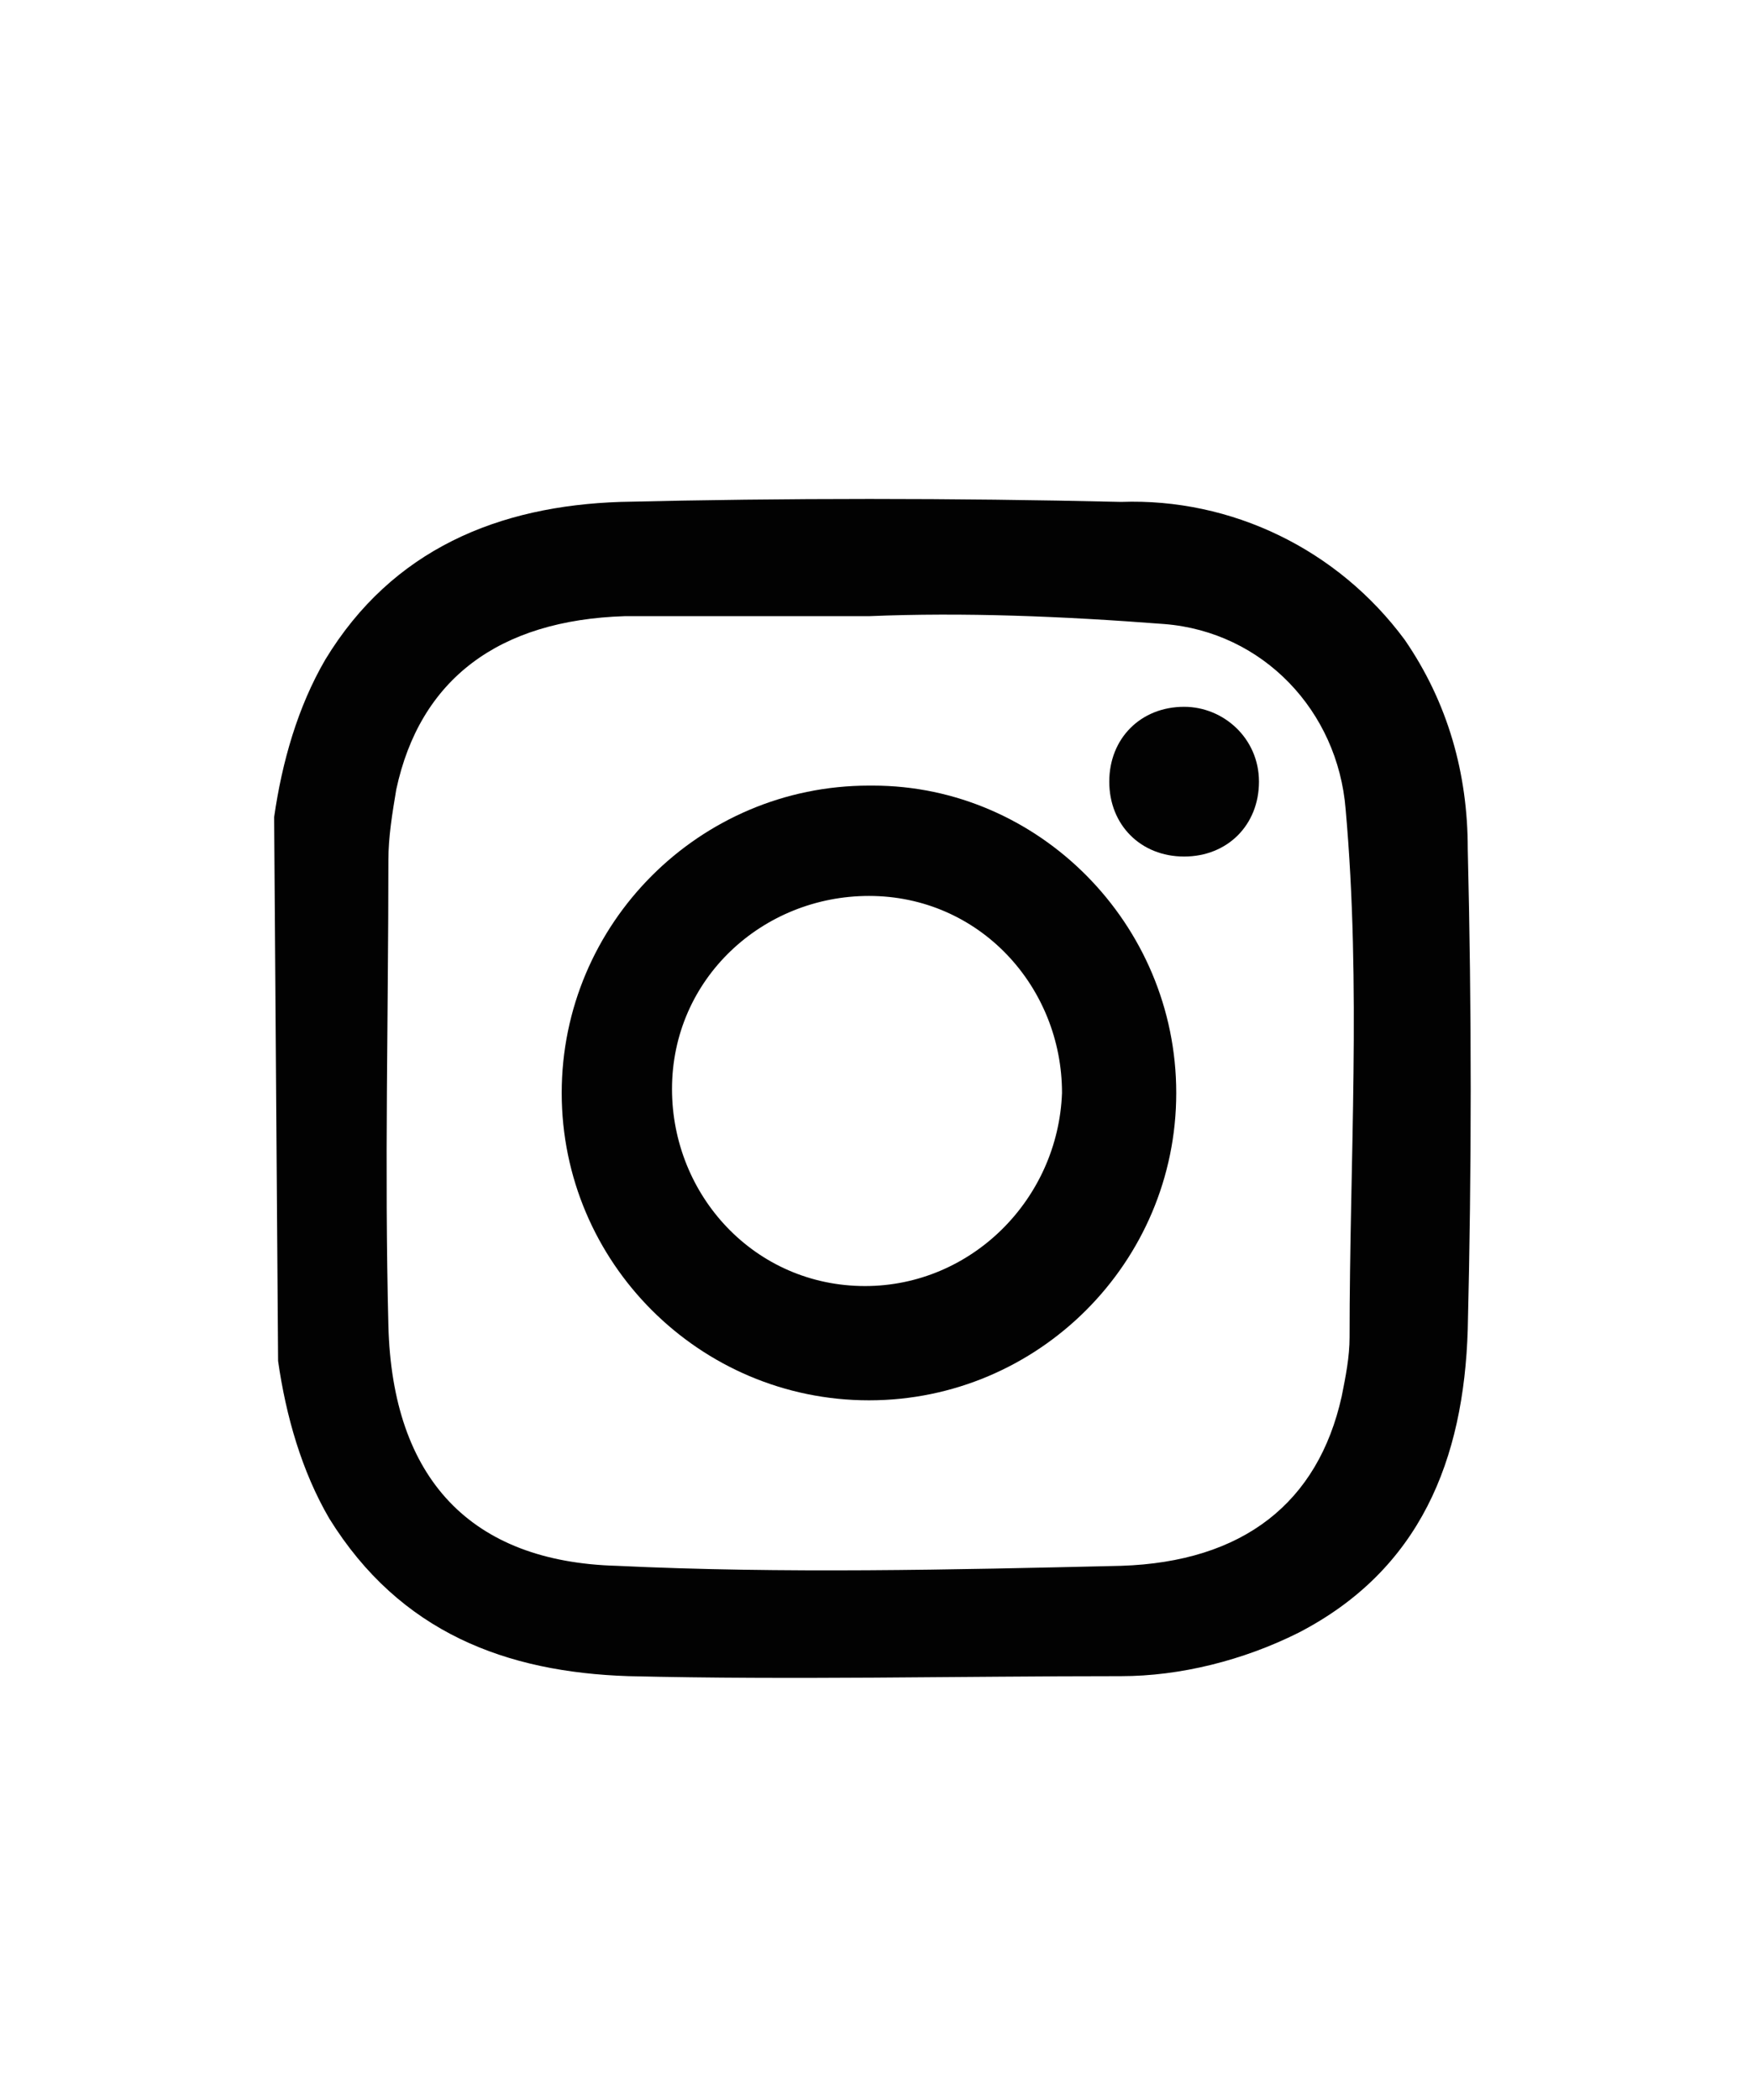 <?xml version="1.0" encoding="utf-8"?>
<!-- Generator: Adobe Illustrator 27.1.1, SVG Export Plug-In . SVG Version: 6.00 Build 0)  -->
<svg version="1.1" id="Ebene_1" xmlns="http://www.w3.org/2000/svg" xmlns:xlink="http://www.w3.org/1999/xlink" x="0px" y="0px"
	 viewBox="0 0 44.5 53.3" style="enable-background:new 0 0 44.5 53.3;" xml:space="preserve">
<style type="text/css">
	.st0{fill:none;}
	.st1{fill:#020202;}
</style>
<rect class="st0" width="44.5" height="53.3"/>
<g id="Gruppe_50" transform="translate(141.359 52.437)">
	<path id="Pfad_27" class="st1" d="M-134.4-31.7c0.2-1.4,0.6-2.8,1.3-4c1.7-2.8,4.4-3.9,7.5-4c4.2-0.1,8.4-0.1,12.7,0
		c2.8-0.1,5.5,1.2,7.2,3.5c1.1,1.6,1.6,3.4,1.6,5.3c0.1,4.1,0.1,8.1,0,12.2c-0.1,3.3-1.2,6.1-4.3,7.7c-1.4,0.7-3,1.1-4.5,1.1
		c-4.2,0-8.3,0.1-12.5,0c-3.1-0.1-5.8-1.1-7.6-4c-0.7-1.2-1.1-2.6-1.3-4L-134.4-31.7z M-119.3-36.8c-2.1,0-4.1,0-6.2,0
		c-3.2,0.1-5.2,1.6-5.8,4.4c-0.1,0.6-0.2,1.2-0.2,1.8c0,3.9-0.1,7.8,0,11.8c0.1,3.9,2.1,6,5.8,6.1c4.2,0.2,8.5,0.1,12.8,0
		c3.1-0.1,5-1.6,5.6-4.3c0.1-0.5,0.2-1,0.2-1.5c0-4.5,0.3-8.9-0.1-13.4c-0.2-2.5-2.1-4.5-4.6-4.7C-114.4-36.8-116.9-36.9-119.3-36.8
		L-119.3-36.8z"/>
	<path id="Pfad_28" class="st1" d="M-111.5-24.7c0,4.3-3.5,7.8-7.8,7.8c-4.3,0-7.8-3.5-7.8-7.8c0-4.3,3.5-7.8,7.8-7.8c0,0,0,0,0.1,0
		C-115-32.5-111.5-29-111.5-24.7z M-114.4-24.7c0-2.7-2.1-5-4.9-5c-2.7,0-5,2.1-5,4.9c0,2.7,2.1,5,4.9,5c0,0,0,0,0,0
		C-116.7-19.8-114.5-22-114.4-24.7L-114.4-24.7z"/>
	<path id="Pfad_29" class="st1" d="M-111.3-34.5c1,0,1.9,0.8,1.9,1.9c0,1.1-0.8,1.9-1.9,1.9s-1.9-0.8-1.9-1.9
		C-113.2-33.7-112.4-34.5-111.3-34.5C-111.3-34.5-111.3-34.5-111.3-34.5z"/>
</g>
</svg>
